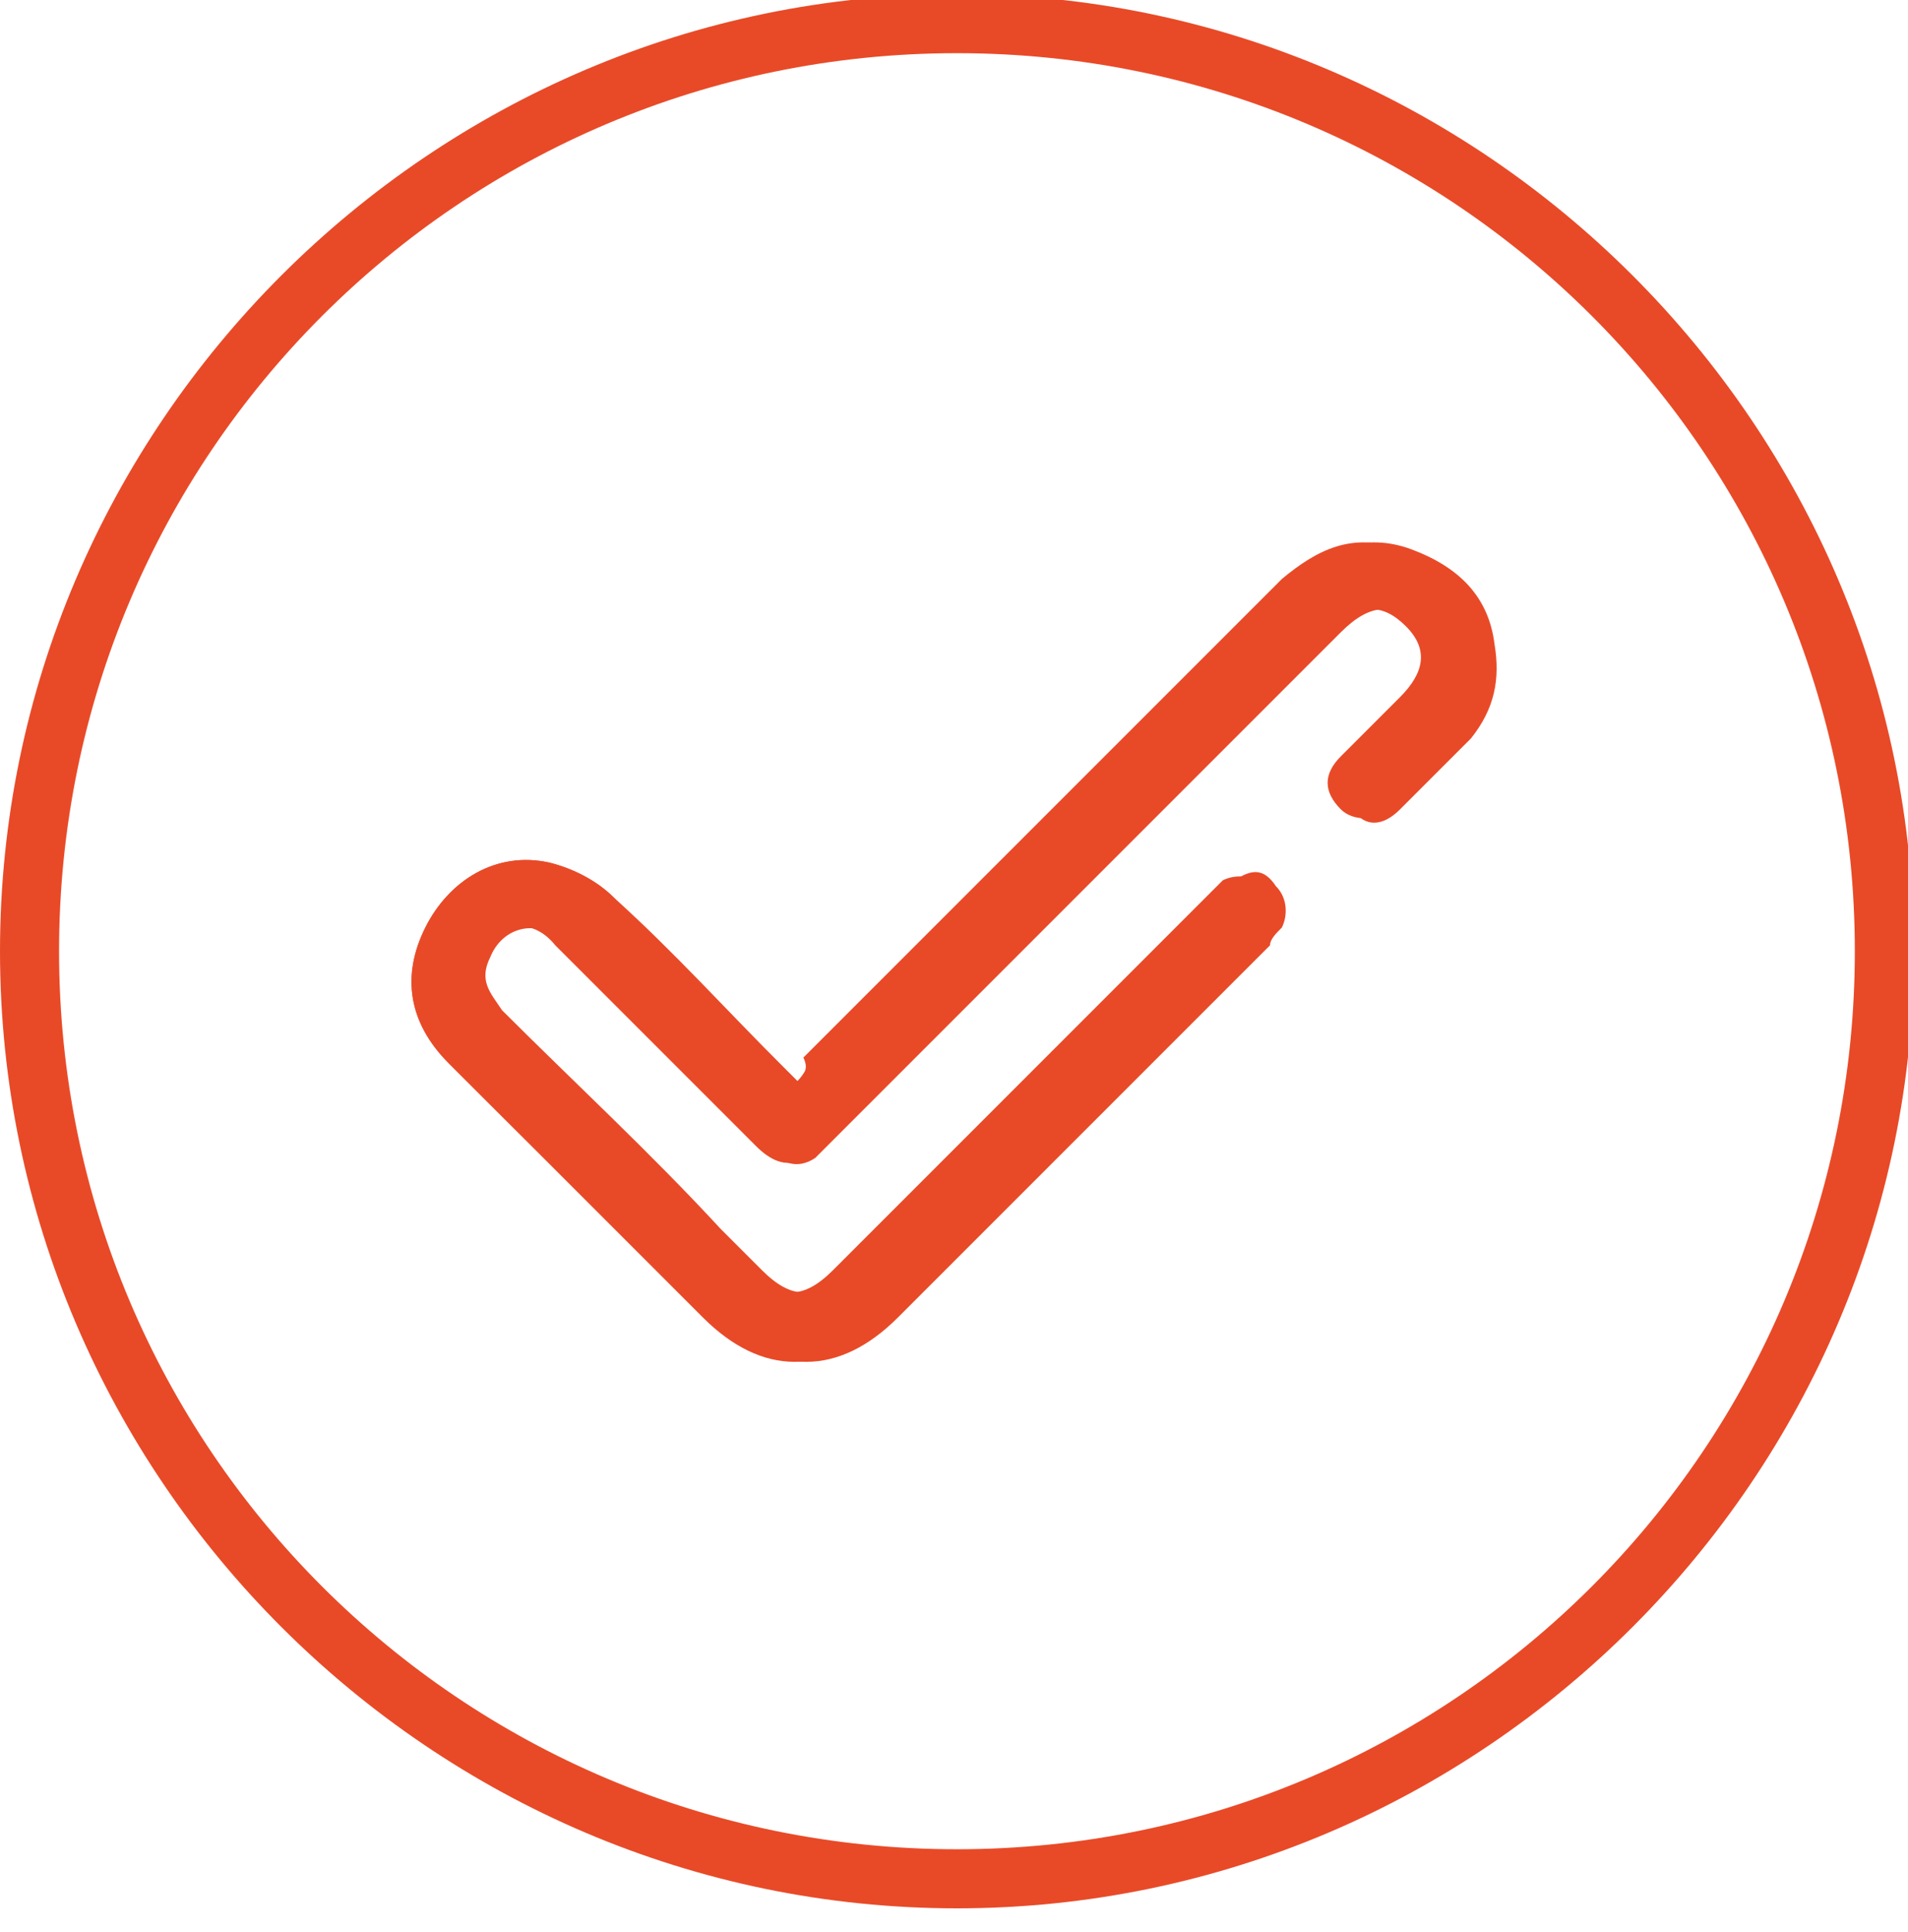 <?xml version="1.0" encoding="utf-8"?>
<!-- Generator: Adobe Illustrator 19.0.0, SVG Export Plug-In . SVG Version: 6.00 Build 0)  -->
<svg version="1.1" id="Calque_1" xmlns="http://www.w3.org/2000/svg" xmlns:xlink="http://www.w3.org/1999/xlink" x="0px" y="0px"
	 viewBox="0 0 32.3 32.7" style="enable-background:new 0 0 32.3 32.7;" xml:space="preserve">
<style type="text/css">
	.st0{fill:#E84A28;}
</style>
<g id="XMLID_809_">
	<g id="XMLID_814_">
		<path id="XMLID_816_" class="st0" d="M13.5,18.3c-0.1-0.1-0.2-0.2-0.2-0.2c-1-1-1.9-1.9-2.9-2.9c-0.3-0.3-0.7-0.5-1.1-0.6
			c-0.9-0.2-1.7,0.3-2.1,1.1c-0.4,0.8-0.3,1.6,0.4,2.3c1.4,1.4,2.9,2.9,4.3,4.3c1,1,2.1,1,3.1,0c2.1-2.1,4.2-4.2,6.3-6.3
			c0.1-0.1,0.2-0.2,0.2-0.3c0.2-0.3,0.2-0.5-0.1-0.7c-0.2-0.2-0.5-0.2-0.7-0.1c-0.1,0.1-0.2,0.2-0.3,0.3c-2.1,2.1-4.2,4.2-6.3,6.3
			c-0.5,0.5-0.9,0.5-1.4,0c-0.2-0.2-0.4-0.4-0.7-0.7c-1.2-1.2-2.4-2.5-3.7-3.7c-0.3-0.3-0.4-0.5-0.2-0.9c0.3-0.6,0.9-0.7,1.3-0.2
			c1.1,1.1,2.3,2.3,3.4,3.4c0.2,0.2,0.5,0.4,0.8,0.2c0.1-0.1,0.2-0.2,0.3-0.3c2.9-2.9,5.7-5.7,8.6-8.6c0.5-0.5,0.9-0.5,1.3-0.1
			c0.4,0.4,0.3,0.8-0.1,1.2c-0.3,0.3-0.6,0.6-1,1c-0.3,0.3-0.3,0.6,0,0.9c0.2,0.2,0.6,0.2,0.8,0c0.4-0.4,0.8-0.8,1.2-1.2
			c0.4-0.4,0.6-1,0.4-1.6c-0.2-0.8-0.7-1.3-1.4-1.6c-0.8-0.3-1.4,0-2,0.5c-2.7,2.7-5.4,5.4-8.1,8.1C13.7,18.1,13.6,18.2,13.5,18.3z"
			/>
		<path id="XMLID_815_" class="st0" d="M13.5,18.3c0.1-0.1,0.2-0.3,0.3-0.4c2.7-2.7,5.4-5.4,8.1-8.1c0.5-0.5,1.2-0.8,2-0.5
			c0.8,0.3,1.3,0.8,1.4,1.6c0.1,0.6,0,1.1-0.4,1.6c-0.4,0.4-0.8,0.8-1.2,1.2c-0.3,0.3-0.6,0.3-0.8,0c-0.3-0.2-0.3-0.6,0-0.9
			c0.3-0.3,0.6-0.6,1-1c0.5-0.5,0.5-0.8,0.1-1.2c-0.4-0.4-0.8-0.4-1.3,0.1c-2.9,2.9-5.7,5.7-8.6,8.6c-0.1,0.1-0.2,0.2-0.3,0.3
			c-0.3,0.2-0.6,0.1-0.8-0.2c-1.1-1.1-2.3-2.3-3.4-3.4c-0.5-0.5-1.1-0.3-1.3,0.2c-0.2,0.4,0,0.6,0.2,0.9c1.2,1.2,2.5,2.4,3.7,3.7
			c0.2,0.2,0.4,0.4,0.7,0.7c0.5,0.5,0.9,0.5,1.4,0c2.1-2.1,4.2-4.2,6.3-6.3c0.1-0.1,0.2-0.2,0.3-0.3c0.3-0.2,0.5-0.2,0.7,0.1
			c0.2,0.2,0.2,0.5,0.1,0.7c-0.1,0.1-0.2,0.2-0.2,0.3c-2.1,2.1-4.2,4.2-6.3,6.3c-1,1-2.1,1-3.1,0C10.5,20.9,9,19.4,7.6,18
			c-0.7-0.7-0.8-1.5-0.4-2.3c0.4-0.8,1.2-1.3,2.1-1.1c0.4,0.1,0.8,0.3,1.1,0.6c1,0.9,1.9,1.9,2.9,2.9C13.4,18.2,13.4,18.2,13.5,18.3
			z"/>
	</g>
	<g id="XMLID_810_">
		<path id="XMLID_811_" class="st0" d="M16.2,32.3C7.3,32.3,0,25,0,16.1C0,7.2,7.3-0.1,16.2-0.1s16.2,7.3,16.2,16.2
			C32.4,25,25.1,32.3,16.2,32.3z M16.2,0.9C7.8,0.9,1,7.7,1,16.1c0,8.4,6.8,15.2,15.2,15.2s15.2-6.8,15.2-15.2
			C31.4,7.7,24.6,0.9,16.2,0.9z"/>
	</g>
</g>
</svg>
